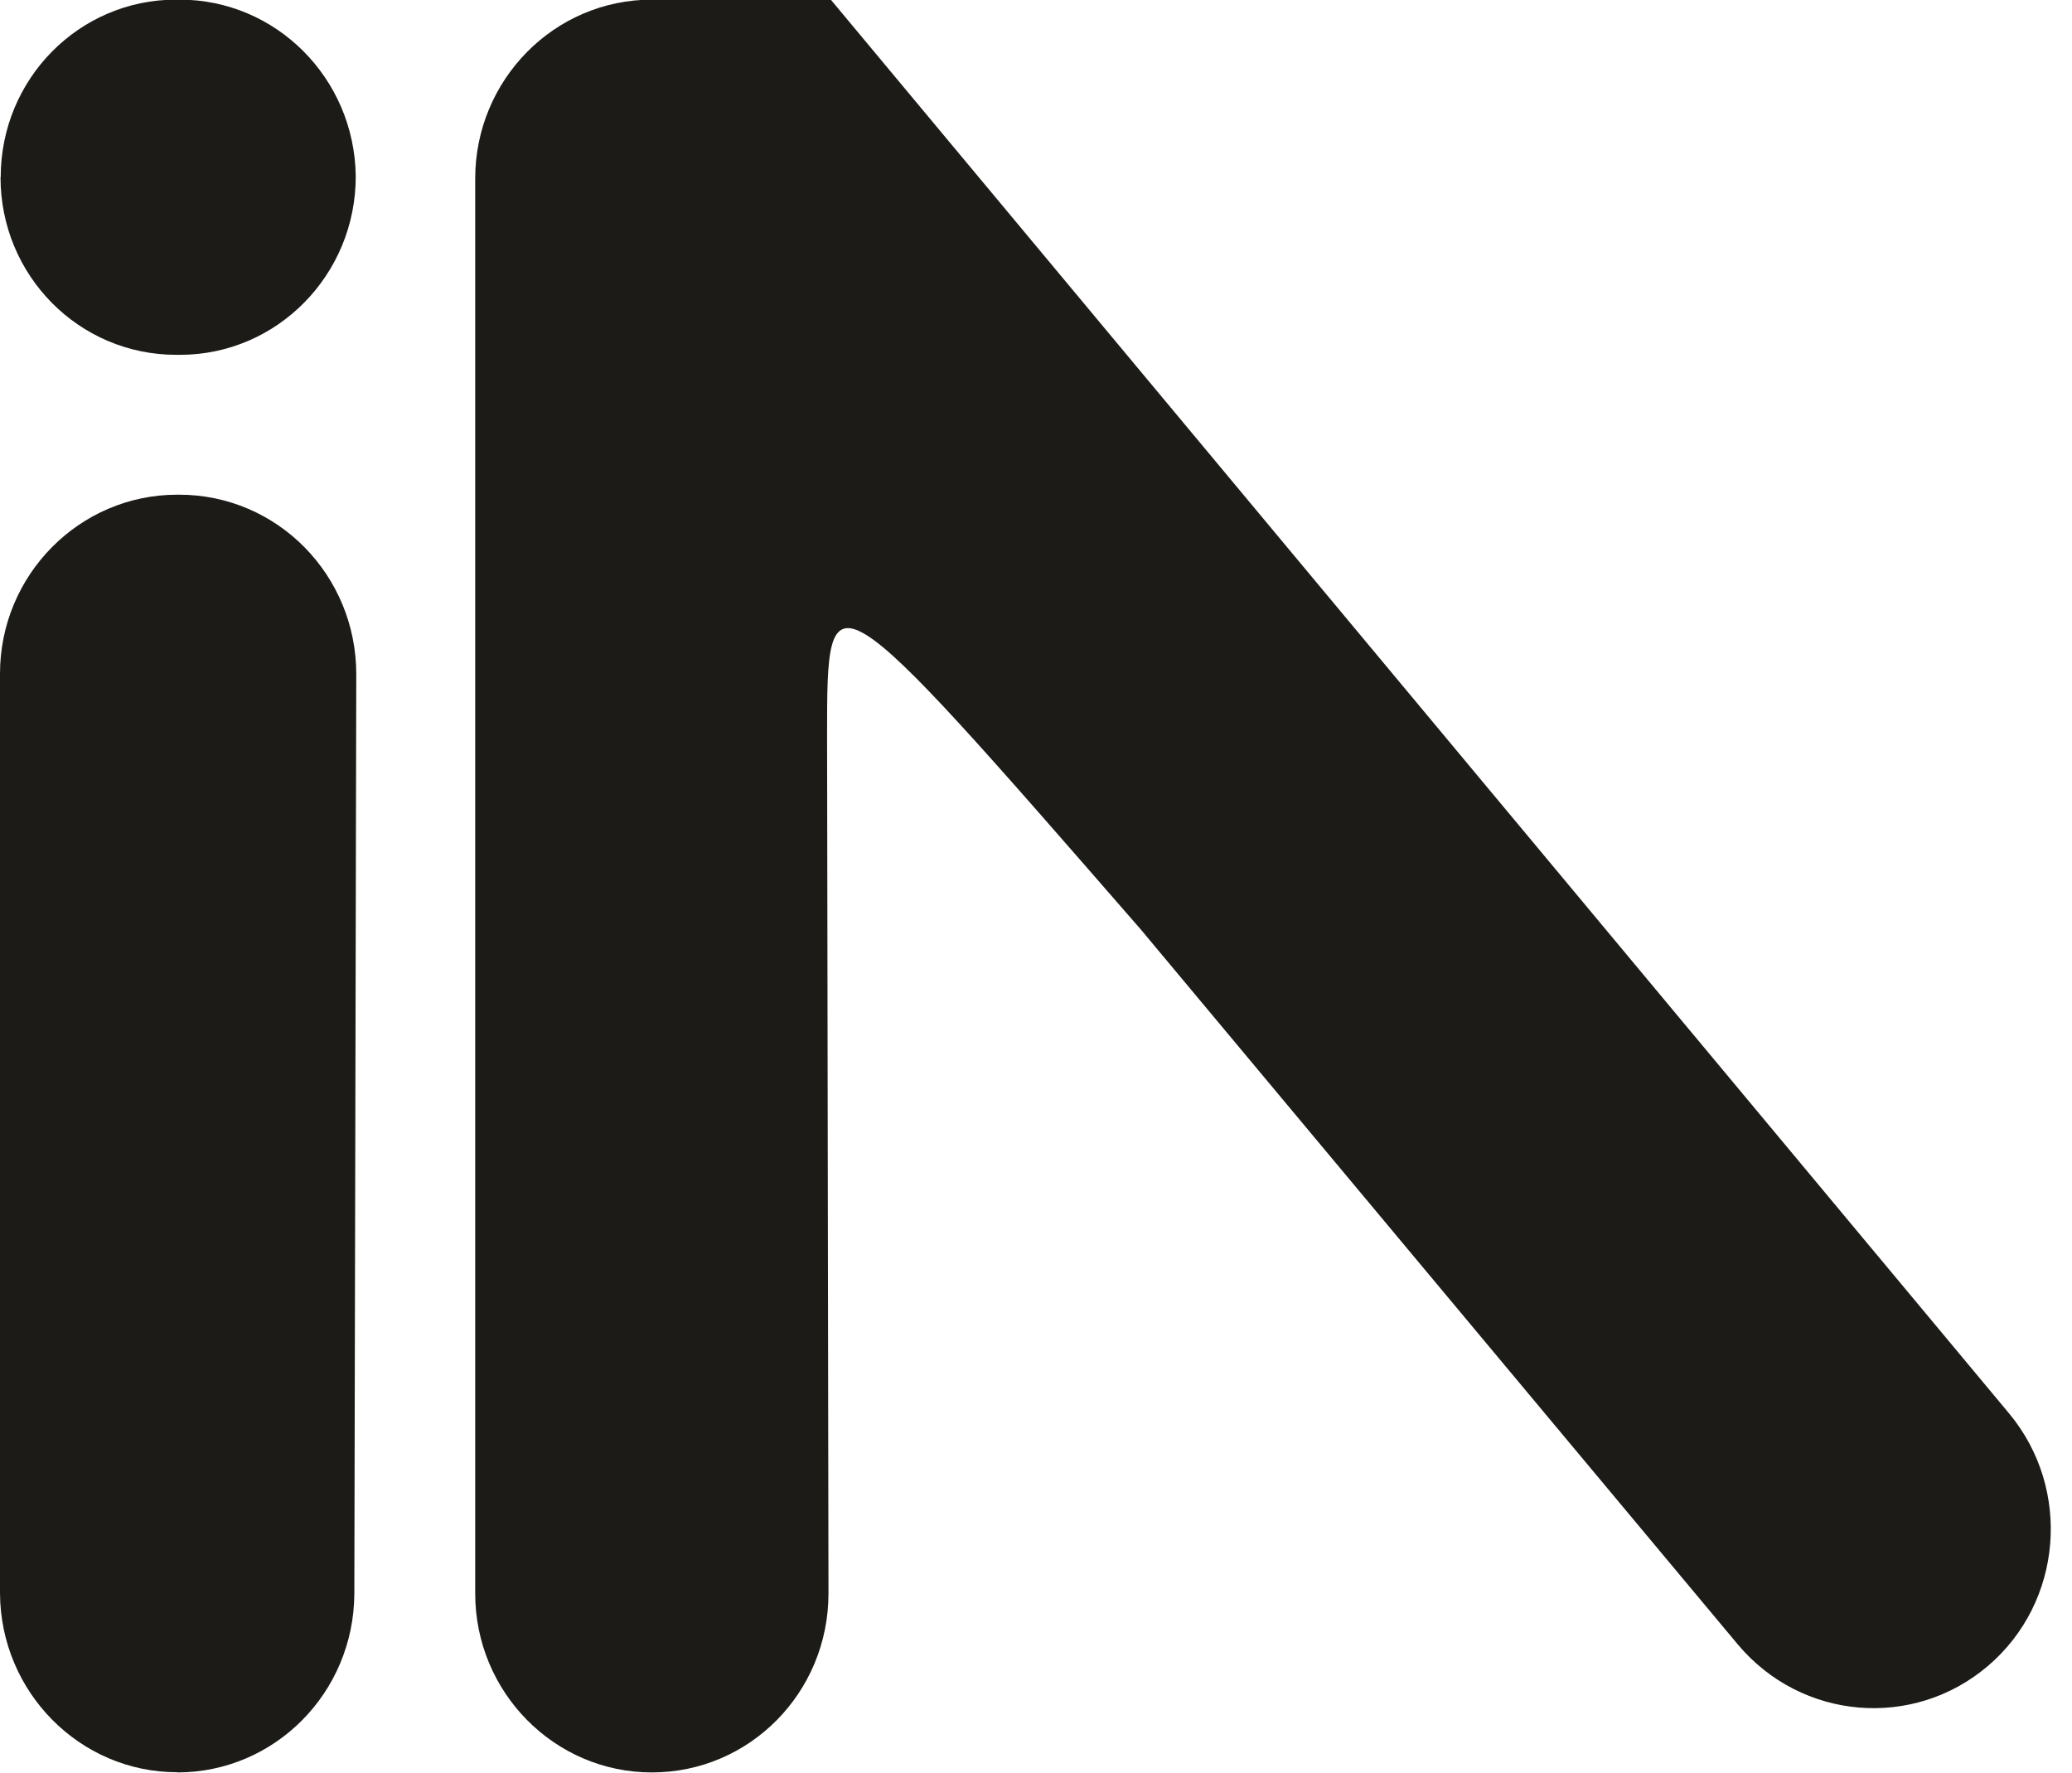 <svg xmlns="http://www.w3.org/2000/svg" fill="none" viewBox="0 0 1481 1267" height="1267" width="1481">
<g clip-path="url(#clip0_3588_368)">
<path fill="#1C1B17" d="M1420.94 1190.61C1474.35 1145.08 1481 1064.31 1436.11 1010.25L593.804 -0.26H465.916C396.078 -0.26 339.657 57.182 339.657 127.669V1138.81C339.657 1209.42 396.329 1266.74 465.916 1266.74C535.753 1266.74 592.174 1209.67 592.174 1138.81L591.171 525.753C591.171 406.729 591.171 406.729 815.352 664.217L1242.27 1175.43C1287.79 1229.49 1367.53 1236.13 1420.94 1190.61ZM126.635 1266.74C196.472 1266.74 252.893 1209.67 253.27 1139.06L254.649 481.856C254.649 410.993 198.227 353.551 128.014 353.551H126.635C56.798 353.551 0 410.993 0 481.48V1138.68C0.376 1209.29 57.048 1266.61 126.635 1266.61V1266.74ZM0.376 126.665C0.376 196.901 56.421 253.591 126.008 253.591H128.641C198.227 253.591 254.523 196.148 254.273 125.662C253.27 55.803 197.224 -0.26 128.39 -0.26H125.757C56.547 -0.26 0.502 56.43 0.502 126.665H0.376Z" clip-rule="evenodd" fill-rule="evenodd"></path>
</g>
<defs>
<clipPath id="clip0_3588_368">
<rect fill="white" height="1267" width="1481"></rect>
</clipPath>
</defs>
</svg>

